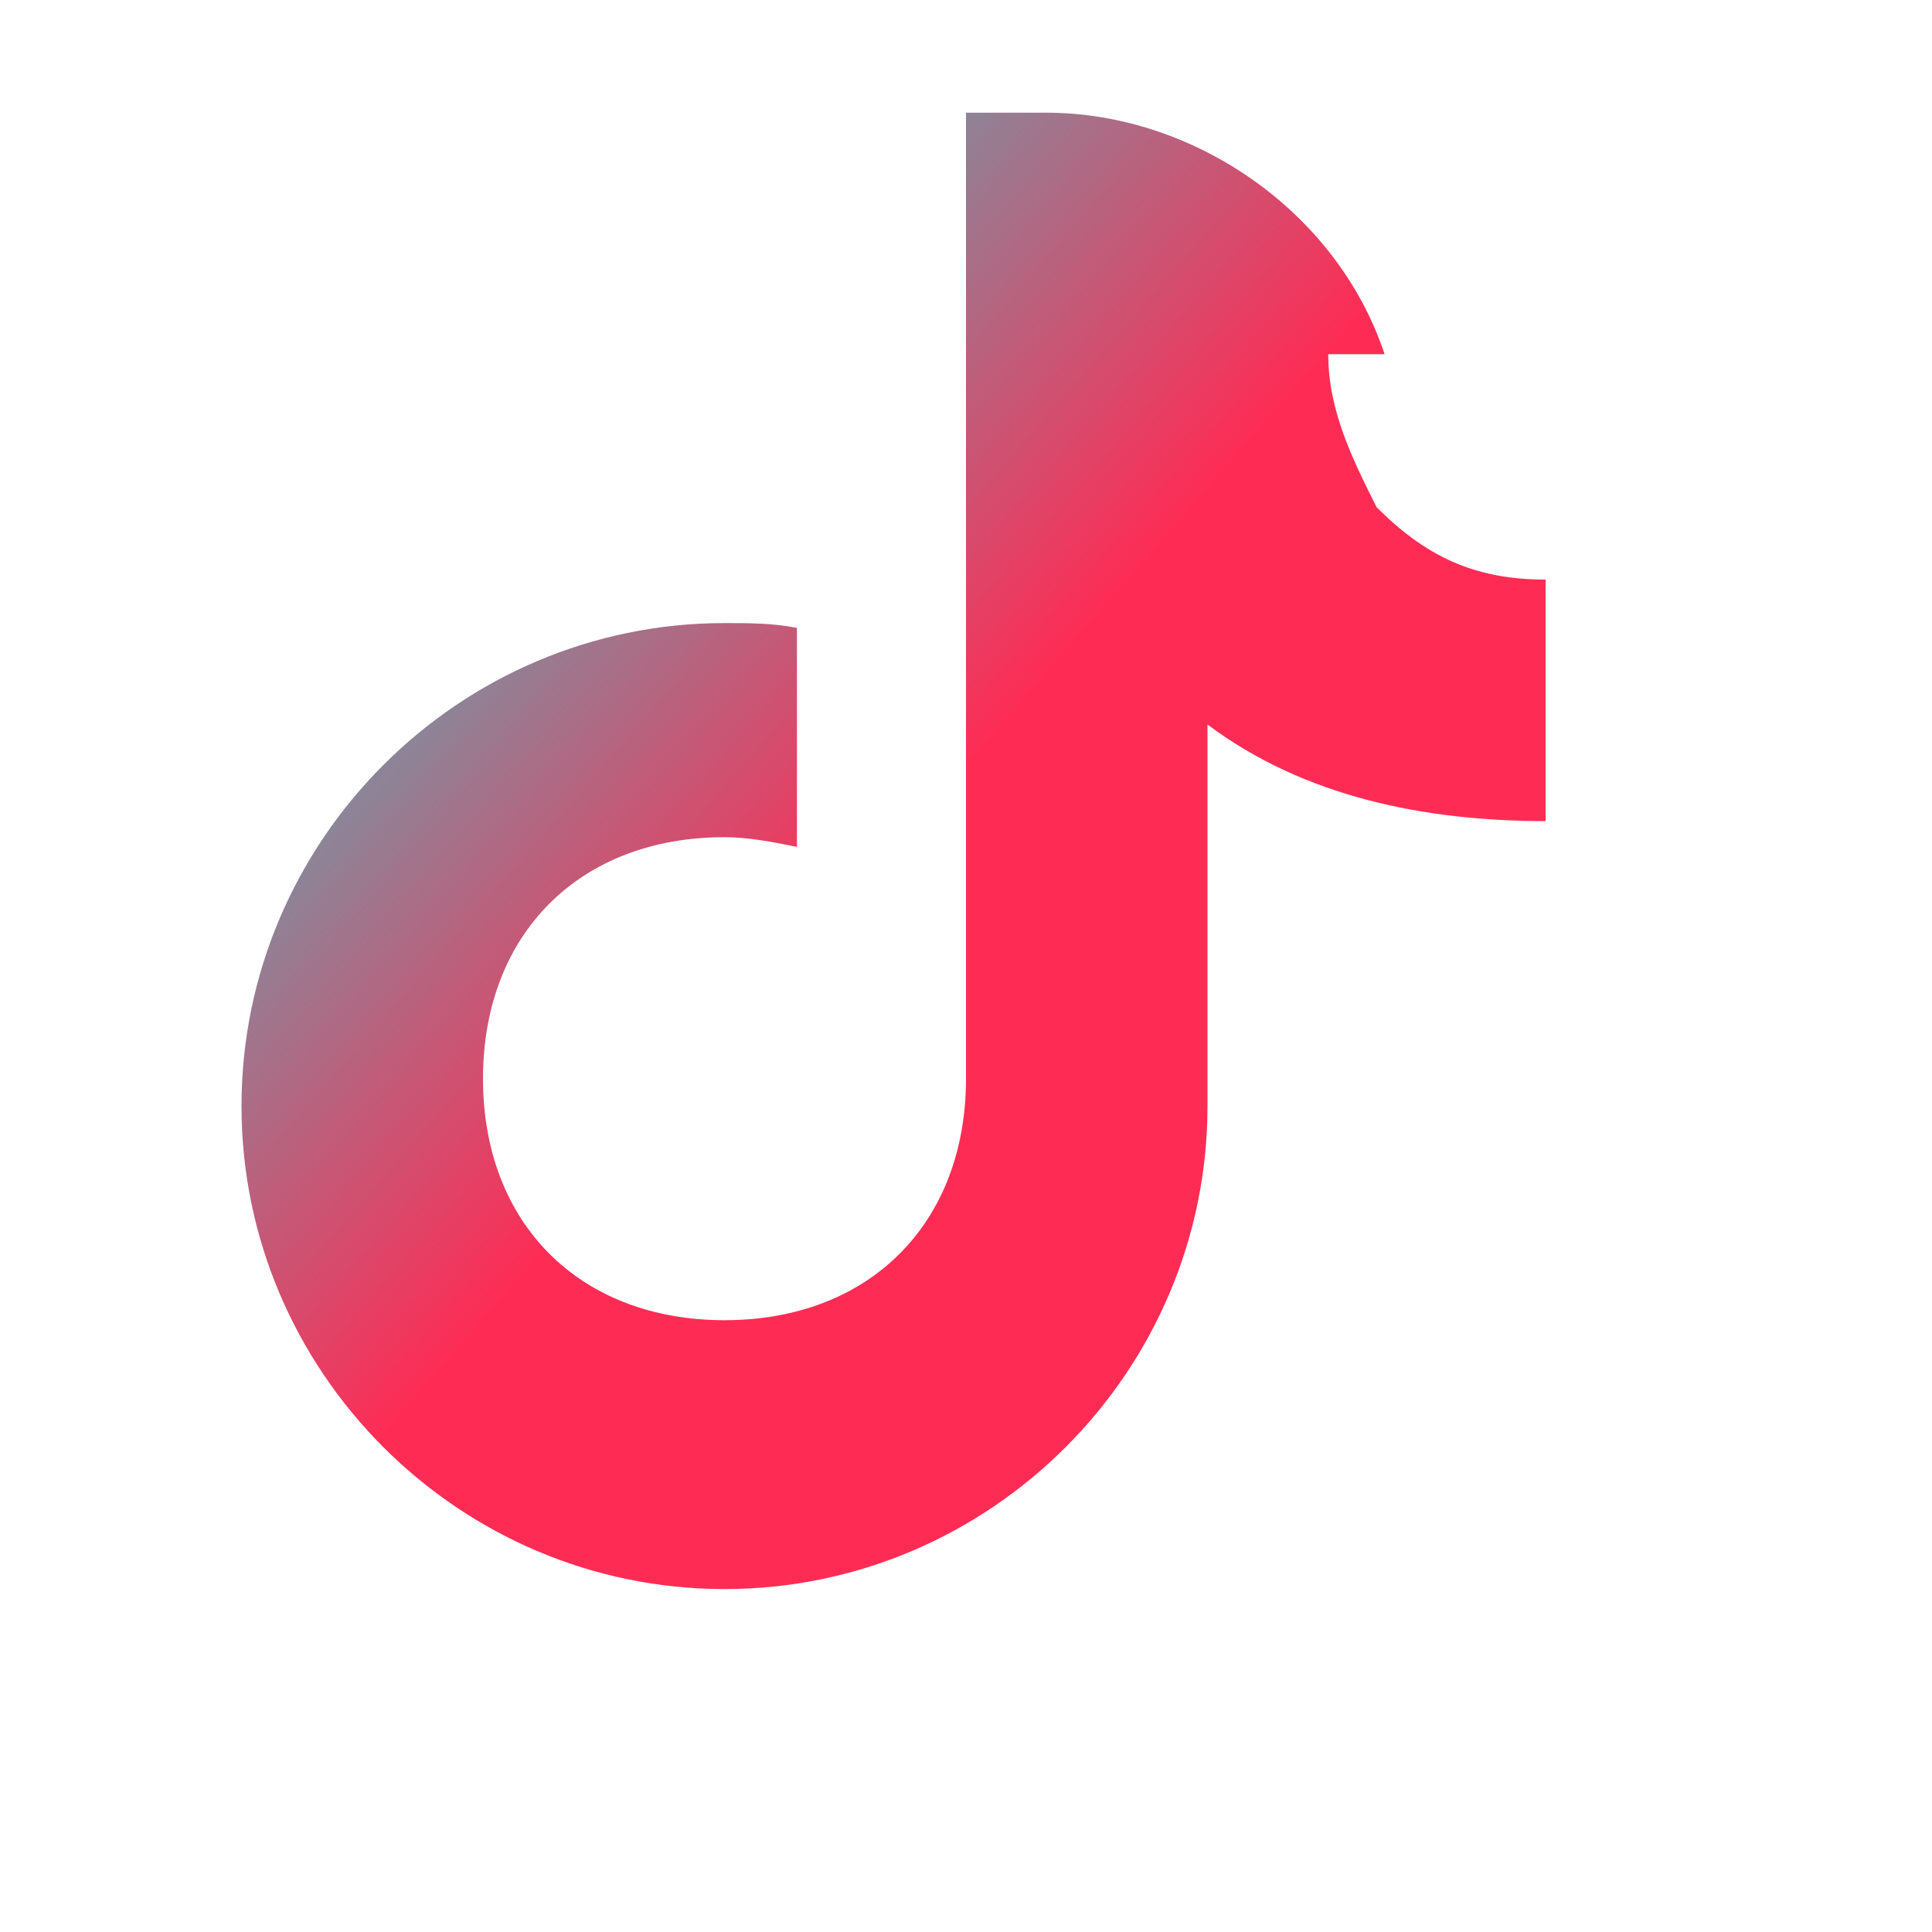 <svg viewBox="0 0 48 48" fill="none" xmlns="http://www.w3.org/2000/svg">
  <!-- TikTok Official Logo -->
  <path d="M34.4 8.8c-1.2-3.6-4.8-6-8.4-6H24v24c0 3.6-2.4 6-6 6s-6-2.4-6-6 2.4-6 6-6c.6 0 1.2.12 1.8.24V15.6c-.6-.12-1.2-.12-1.8-.12-6.6 0-12 5.4-12 12s5.4 12 12 12 12-5.4 12-12V18c2.4 1.8 5.4 2.4 8.4 2.4v-6c-1.8 0-3-.6-4.2-1.8-.6-1.2-1.2-2.4-1.2-3.8z" fill="url(#tiktok-gradient)"/>

  <!-- TikTok Gradient -->
  <defs>
    <linearGradient id="tiktok-gradient" x1="0%" y1="0%" x2="100%" y2="100%">
      <stop offset="0%" style="stop-color:#00f2ea;stop-opacity:1" />
      <stop offset="50%" style="stop-color:#fe2c55;stop-opacity:1" />
      <stop offset="100%" style="stop-color:#fe2c55;stop-opacity:1" />
    </linearGradient>
  </defs>
</svg>

